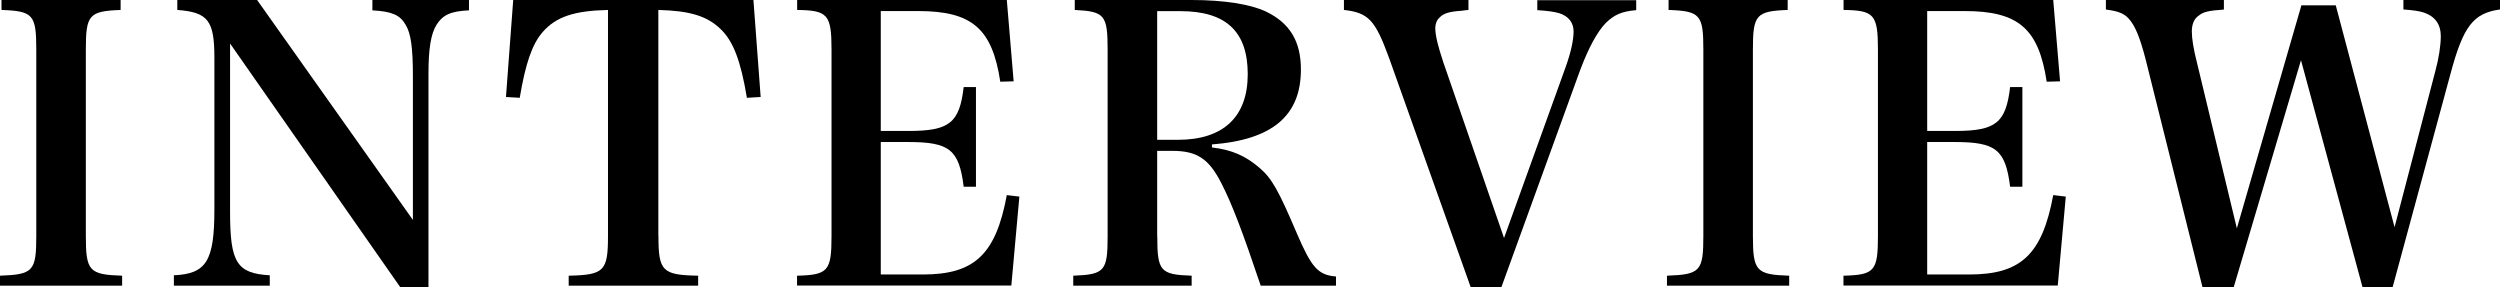 <?xml version="1.0" encoding="UTF-8"?><svg id="uuid-aa12c8e3-4978-4aae-b811-ee31bb0f4f2c" xmlns="http://www.w3.org/2000/svg" viewBox="0 0 248.73 28.57"><defs><style>.uuid-f5740fa6-4f94-49ab-9056-a62940dd3165{stroke-width:0px;}</style></defs><g id="uuid-45ad6cfc-65da-43c9-ad9a-d617d91460d0"><path class="uuid-f5740fa6-4f94-49ab-9056-a62940dd3165" d="M0,27.43c3.31-.12,3.61-.46,3.61-3.95V4.94C3.61,1.48,3.31,1.1.15.99v-.99h11.85v.99c-3.15.12-3.46.49-3.46,3.95v18.54c0,3.5.34,3.84,3.61,3.95v.99H0v-.99Z"/><path class="uuid-f5740fa6-4f94-49ab-9056-a62940dd3165" d="M22.89,21.12c0,5.01.68,6.08,3.95,6.27v1.03h-9.54v-1.03c3.23-.15,4.03-1.41,4.03-6.57V5.74c0-3.72-.65-4.52-3.69-4.75v-.99h7.94l15.5,21.88V7.6c0-2.85-.19-4.25-.72-5.13-.57-.99-1.37-1.33-3.31-1.44V0h9.61v1.03c-1.82.08-2.62.46-3.23,1.44-.57.91-.8,2.43-.8,4.86v21.24h-2.81L22.89,4.33v16.79Z"/><path class="uuid-f5740fa6-4f94-49ab-9056-a62940dd3165" d="M65.51,23.48c0,3.5.38,3.88,3.95,3.95v.99h-12.88v-.99c3.53-.08,3.91-.46,3.91-3.95V.99c-3.38.08-5.17.68-6.5,2.2-1.06,1.22-1.71,3.15-2.28,6.54l-1.37-.08.72-9.65h23.9l.72,9.65-1.37.08c-.61-3.69-1.37-5.66-2.62-6.84-1.33-1.29-3.04-1.82-6.19-1.9v22.49Z"/><path class="uuid-f5740fa6-4f94-49ab-9056-a62940dd3165" d="M79.31,27.43c3.08-.08,3.42-.46,3.42-3.95V4.94c0-3.5-.38-3.91-3.42-3.95v-.99h20.86l.68,8.09-1.33.04c-.8-5.28-2.81-7.03-8.17-7.03h-3.72v11.93h2.74c4.1,0,5.09-.8,5.51-4.37h1.22v9.92h-1.22c-.46-3.69-1.41-4.45-5.51-4.45h-2.74v13.18h4.18c5.13,0,7.26-1.97,8.36-7.9l1.25.15-.8,8.85h-21.32v-.99Z"/><path class="uuid-f5740fa6-4f94-49ab-9056-a62940dd3165" d="M115.14,23.52c0,3.46.3,3.8,3.42,3.91v.99h-11.78v-.99c3.12-.12,3.42-.46,3.42-3.91V4.94c0-3.46-.3-3.8-3.27-3.95v-.99h11.63c3.19,0,5.85.42,7.37,1.14,2.39,1.14,3.5,2.96,3.5,5.78,0,4.6-2.85,6.99-8.85,7.45v.3c1.98.23,3.34.84,4.71,2.01,1.25,1.06,1.9,2.24,3.72,6.5,1.48,3.46,2.13,4.18,3.91,4.33v.91h-7.49c-1.79-5.32-2.85-8.13-3.95-10.26-1.22-2.36-2.39-3.15-4.83-3.15h-1.52v8.51ZM117.19,13.91c4.52,0,6.95-2.28,6.95-6.53s-2.17-6.27-6.69-6.27h-2.32v12.8h2.05Z"/><path class="uuid-f5740fa6-4f94-49ab-9056-a62940dd3165" d="M138.19,5.74c-1.37-3.76-2.05-4.48-4.48-4.75v-.99h12.39v.99c-.27.04-.53.04-.68.08-1.25.08-1.82.27-2.2.68-.27.23-.42.65-.42,1.03,0,.76.27,1.82.8,3.42l6.04,17.48,6.12-16.98c.53-1.48.8-2.7.8-3.57s-.49-1.52-1.44-1.82c-.53-.15-1.14-.23-2.17-.3v-.99h9.84v.99c-1.44.12-2.2.46-3.04,1.29-.84.87-1.71,2.47-2.55,4.71l-7.83,21.58h-3.04l-8.13-22.83Z"/><path class="uuid-f5740fa6-4f94-49ab-9056-a62940dd3165" d="M165.86,27.43c3.31-.12,3.61-.46,3.61-3.95V4.94c0-3.46-.3-3.84-3.46-3.95v-.99h11.85v.99c-3.15.12-3.46.49-3.46,3.95v18.54c0,3.5.34,3.84,3.61,3.95v.99h-12.16v-.99Z"/><path class="uuid-f5740fa6-4f94-49ab-9056-a62940dd3165" d="M183.42,27.43c3.08-.08,3.42-.46,3.42-3.95V4.94c0-3.5-.38-3.91-3.42-3.95v-.99h20.86l.68,8.09-1.33.04c-.8-5.28-2.81-7.03-8.17-7.03h-3.72v11.93h2.74c4.1,0,5.09-.8,5.51-4.37h1.22v9.92h-1.22c-.46-3.69-1.41-4.45-5.51-4.45h-2.74v13.18h4.18c5.13,0,7.26-1.97,8.36-7.9l1.25.15-.8,8.85h-21.32v-.99Z"/><path class="uuid-f5740fa6-4f94-49ab-9056-a62940dd3165" d="M222.25,28.57h-3.12l-5.66-22.68c-.57-2.2-1.06-3.38-1.71-4.07-.46-.49-1.03-.72-2.24-.87v-.95h11.74v.95c-1.56.11-2.05.23-2.51.61-.46.3-.68.87-.68,1.56,0,.72.15,1.71.53,3.19l3.95,16.41,6.42-22.19h3.42l5.85,22.07,4.07-15.58c.34-1.25.53-2.54.53-3.42,0-1.18-.57-1.98-1.71-2.36-.49-.15-1.06-.23-2.01-.3v-.95h9.61v.95c-2.66.38-3.65,1.63-4.94,6.46l-5.74,21.16h-3l-6.12-22.57-6.69,22.57Z"/></g></svg>